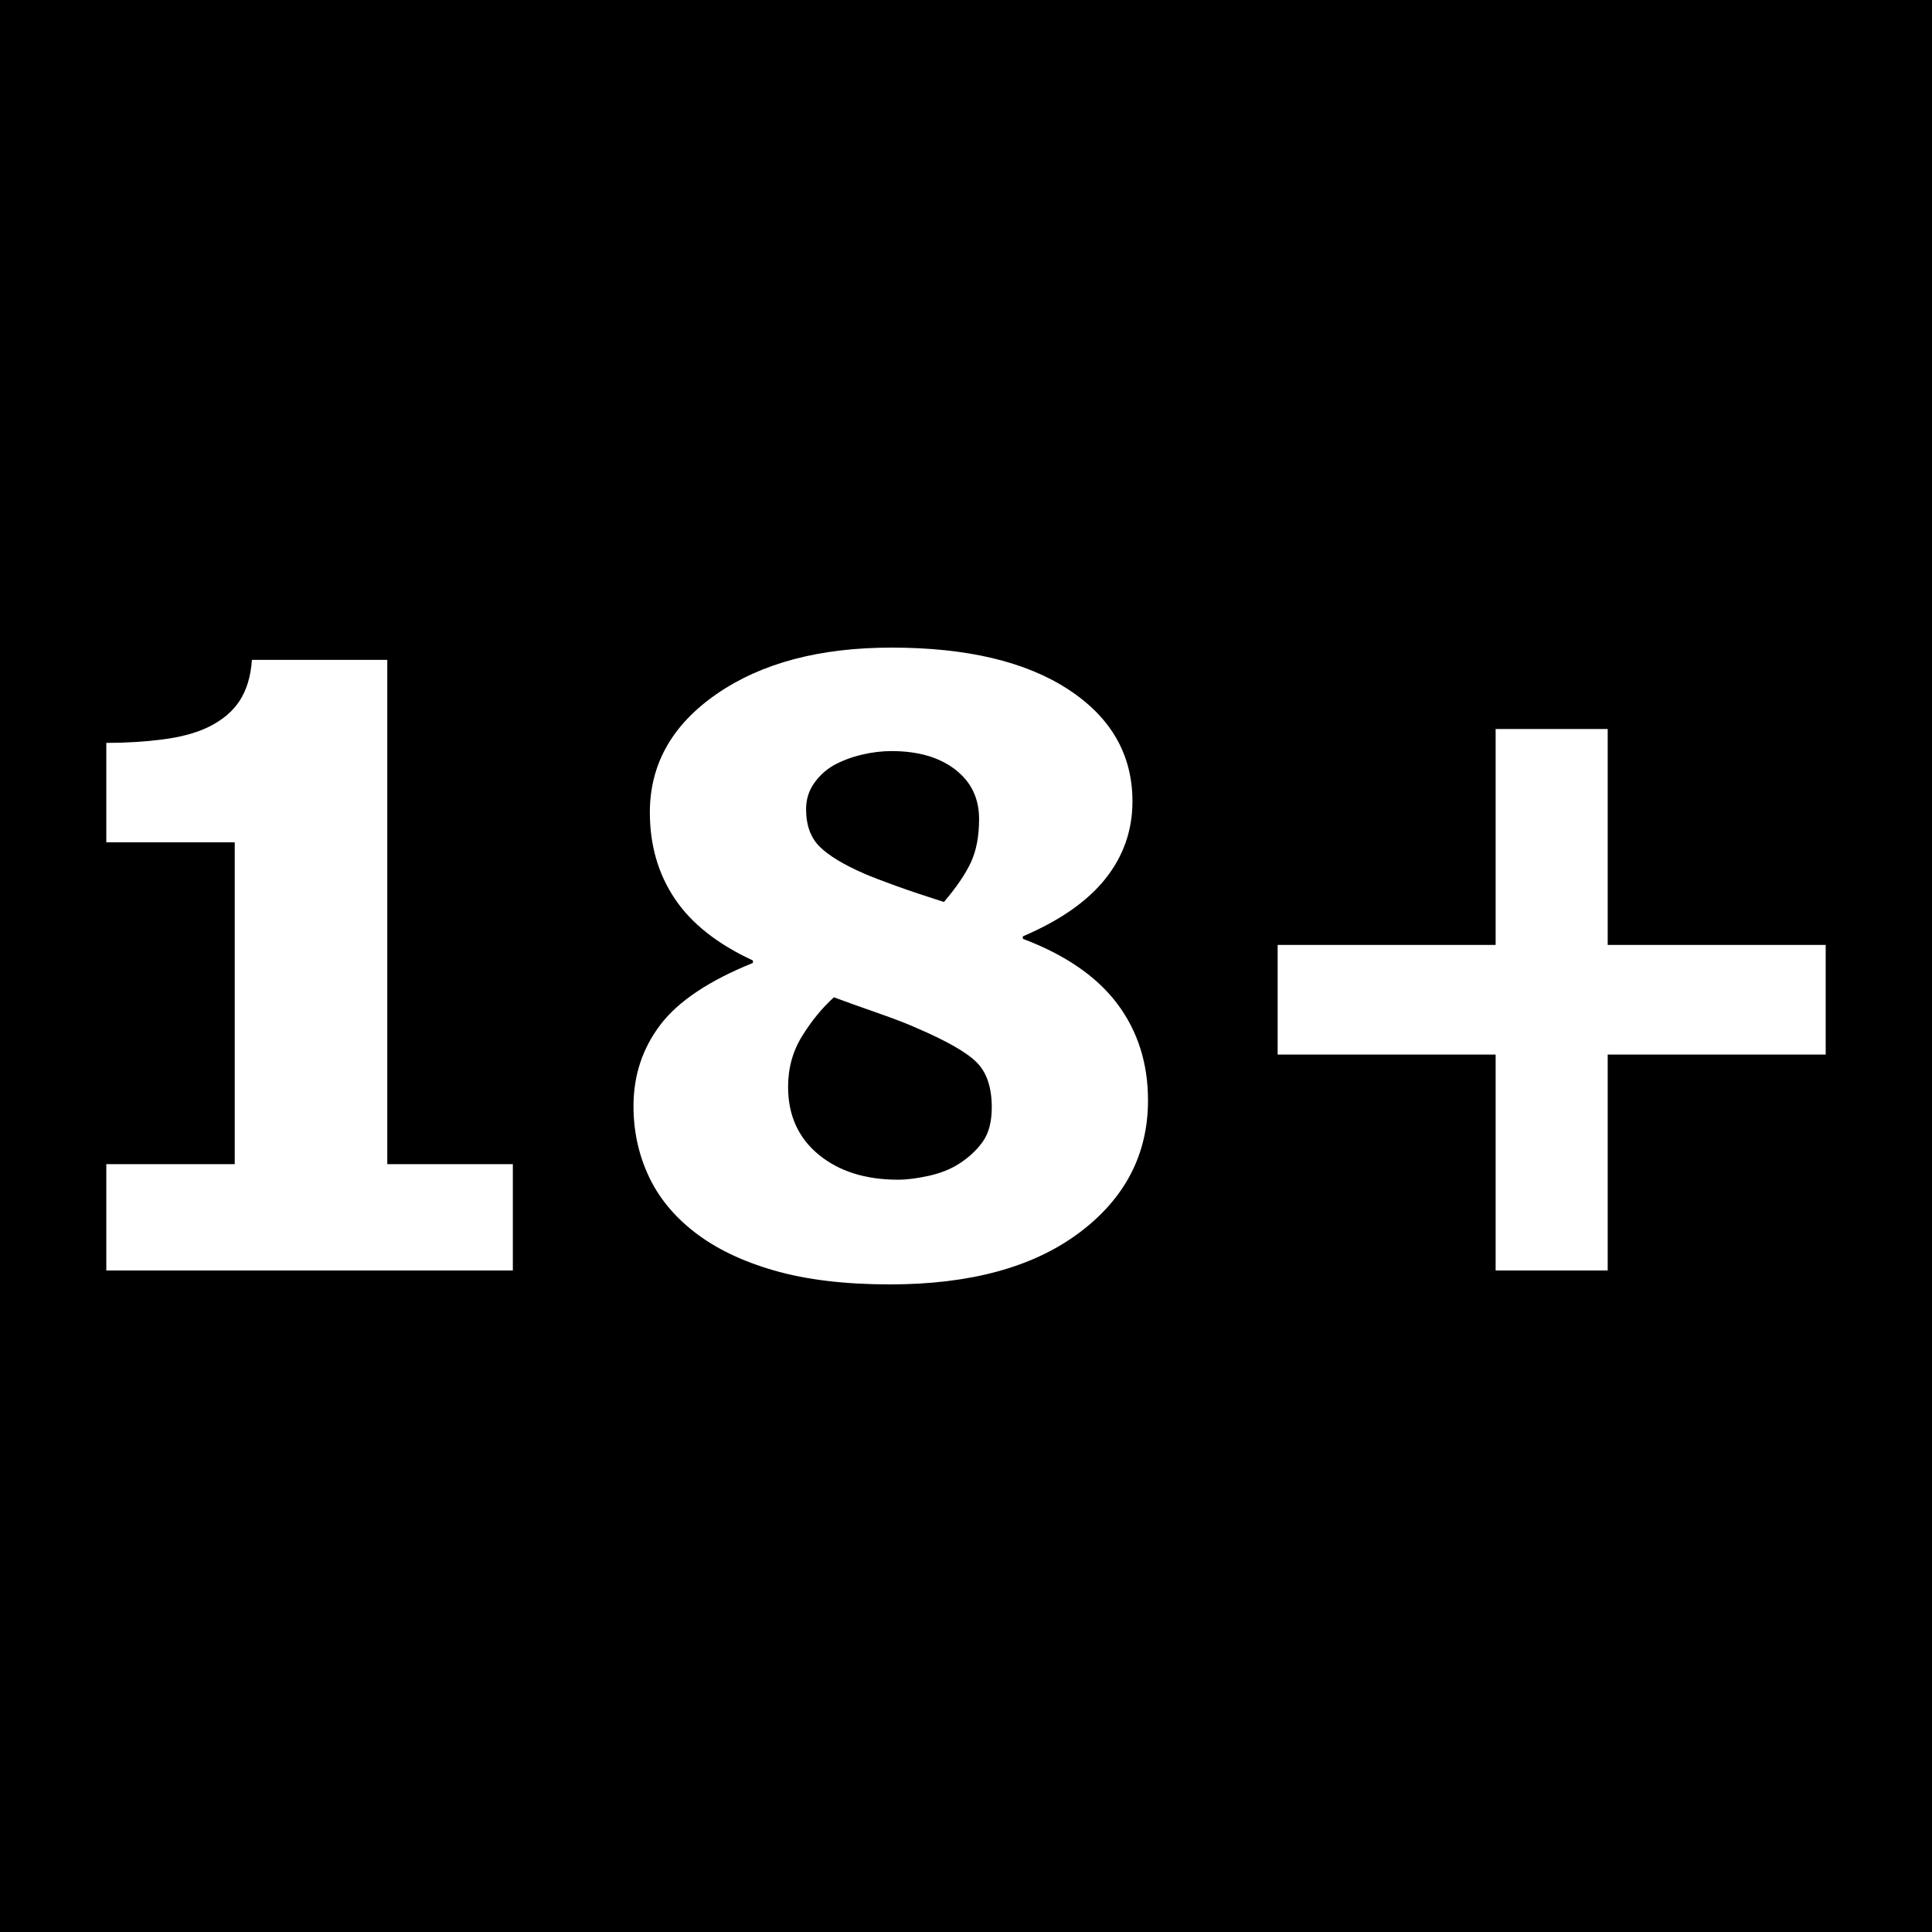 <?xml version="1.0" encoding="UTF-8" standalone="no"?><!-- Generator: Gravit.io --><svg xmlns="http://www.w3.org/2000/svg" xmlns:xlink="http://www.w3.org/1999/xlink" style="isolation:isolate" viewBox="0 0 316.2 316.2" width="316.2px" height="316.2px"><rect x="0" y="0" width="316.2" height="316.2" fill="#808080" stroke="none"/><defs><clipPath id="_clipPath_vqBggumQ2eQdh4eOdYNYElSBs5jyVpkV"><rect width="316.2" height="316.2"/></clipPath></defs><g clip-path="url(#_clipPath_vqBggumQ2eQdh4eOdYNYElSBs5jyVpkV)"><rect x="0" y="0" width="316.2" height="316.2" transform="matrix(1,0,0,1,0,0)" fill="rgb(0,0,0)"/><path d=" M 298.801 154.653 L 298.801 172.592 L 263.124 172.592 L 263.124 207.934 L 244.783 207.934 L 244.783 172.592 L 209.106 172.592 L 209.106 154.653 L 244.783 154.653 L 244.783 119.31 L 263.124 119.31 L 263.124 154.653 L 298.801 154.653 Z  M 83.934 190.531 L 83.934 207.934 L 17.399 207.934 L 17.399 190.531 L 38.417 190.531 L 38.417 137.852 L 17.399 137.852 L 17.399 121.586 L 17.399 121.586 Q 22.218 121.586 26.636 121.017 L 26.636 121.017 L 26.636 121.017 Q 31.054 120.448 33.999 119.042 L 33.999 119.042 L 33.999 119.042 Q 37.48 117.369 39.22 114.691 L 39.22 114.691 L 39.22 114.691 Q 40.96 112.014 41.228 107.998 L 41.228 107.998 L 63.384 107.998 L 63.384 190.531 L 83.934 190.531 Z  M 187.887 180.089 L 187.887 180.089 L 187.887 180.089 Q 187.887 193.342 176.608 201.776 L 176.608 201.776 L 176.608 201.776 Q 165.329 210.21 145.65 210.21 L 145.65 210.21 L 145.65 210.21 Q 134.605 210.21 126.707 207.934 L 126.707 207.934 L 126.707 207.934 Q 118.808 205.659 113.654 201.642 L 113.654 201.642 L 113.654 201.642 Q 108.567 197.693 106.124 192.405 L 106.124 192.405 L 106.124 192.405 Q 103.68 187.117 103.68 181.026 L 103.68 181.026 L 103.68 181.026 Q 103.68 173.529 108.065 167.739 L 108.065 167.739 L 108.065 167.739 Q 112.449 161.949 123.226 157.598 L 123.226 157.598 L 123.226 157.196 L 123.226 157.196 Q 114.524 153.18 110.441 147.089 L 110.441 147.089 L 110.441 147.089 Q 106.358 140.998 106.358 132.965 L 106.358 132.965 L 106.358 132.965 Q 106.358 121.117 117.335 113.554 L 117.335 113.554 L 117.335 113.554 Q 128.313 105.99 145.917 105.99 L 145.917 105.99 L 145.917 105.99 Q 164.392 105.99 174.868 112.851 L 174.868 112.851 L 174.868 112.851 Q 185.343 119.712 185.343 131.158 L 185.343 131.158 L 185.343 131.158 Q 185.343 138.253 180.925 143.809 L 180.925 143.809 L 180.925 143.809 Q 176.508 149.365 167.404 153.247 L 167.404 153.247 L 167.404 153.649 L 167.404 153.649 Q 177.846 157.598 182.867 164.292 L 182.867 164.292 L 182.867 164.292 Q 187.887 170.985 187.887 180.089 Z  M 160.242 134.036 L 160.242 134.036 L 160.242 134.036 Q 160.242 128.949 156.326 125.937 L 156.326 125.937 L 156.326 125.937 Q 152.41 122.925 145.917 122.925 L 145.917 122.925 L 145.917 122.925 Q 143.508 122.925 140.998 123.527 L 140.998 123.527 L 140.998 123.527 Q 138.487 124.13 136.412 125.267 L 136.412 125.267 L 136.412 125.267 Q 134.471 126.405 133.199 128.246 L 133.199 128.246 L 133.199 128.246 Q 131.928 130.087 131.928 132.43 L 131.928 132.43 L 131.928 132.43 Q 131.928 136.379 134.17 138.588 L 134.17 138.588 L 134.17 138.588 Q 136.412 140.797 141.5 143.006 L 141.5 143.006 L 141.5 143.006 Q 143.374 143.809 146.62 144.98 L 146.62 144.98 L 146.62 144.98 Q 149.867 146.152 154.485 147.624 L 154.485 147.624 L 154.485 147.624 Q 157.565 144.01 158.903 141.132 L 158.903 141.132 L 158.903 141.132 Q 160.242 138.253 160.242 134.036 Z  M 162.317 181.227 L 162.317 181.227 L 162.317 181.227 Q 162.317 176.407 159.907 173.931 L 159.907 173.931 L 159.907 173.931 Q 157.498 171.454 150.001 168.241 L 150.001 168.241 L 150.001 168.241 Q 147.792 167.237 143.575 165.764 L 143.575 165.764 L 143.575 165.764 Q 139.358 164.292 136.479 163.221 L 136.479 163.221 L 136.479 163.221 Q 133.601 165.831 131.292 169.546 L 131.292 169.546 L 131.292 169.546 Q 128.982 173.261 128.982 177.88 L 128.982 177.88 L 128.982 177.88 Q 128.982 184.841 133.969 188.958 L 133.969 188.958 L 133.969 188.958 Q 138.956 193.075 146.988 193.075 L 146.988 193.075 L 146.988 193.075 Q 149.13 193.075 152.009 192.439 L 152.009 192.439 L 152.009 192.439 Q 154.887 191.803 156.962 190.464 L 156.962 190.464 L 156.962 190.464 Q 159.372 188.924 160.844 186.849 L 160.844 186.849 L 160.844 186.849 Q 162.317 184.774 162.317 181.227 Z " fill="rgb(255,255,255)"/></g></svg>